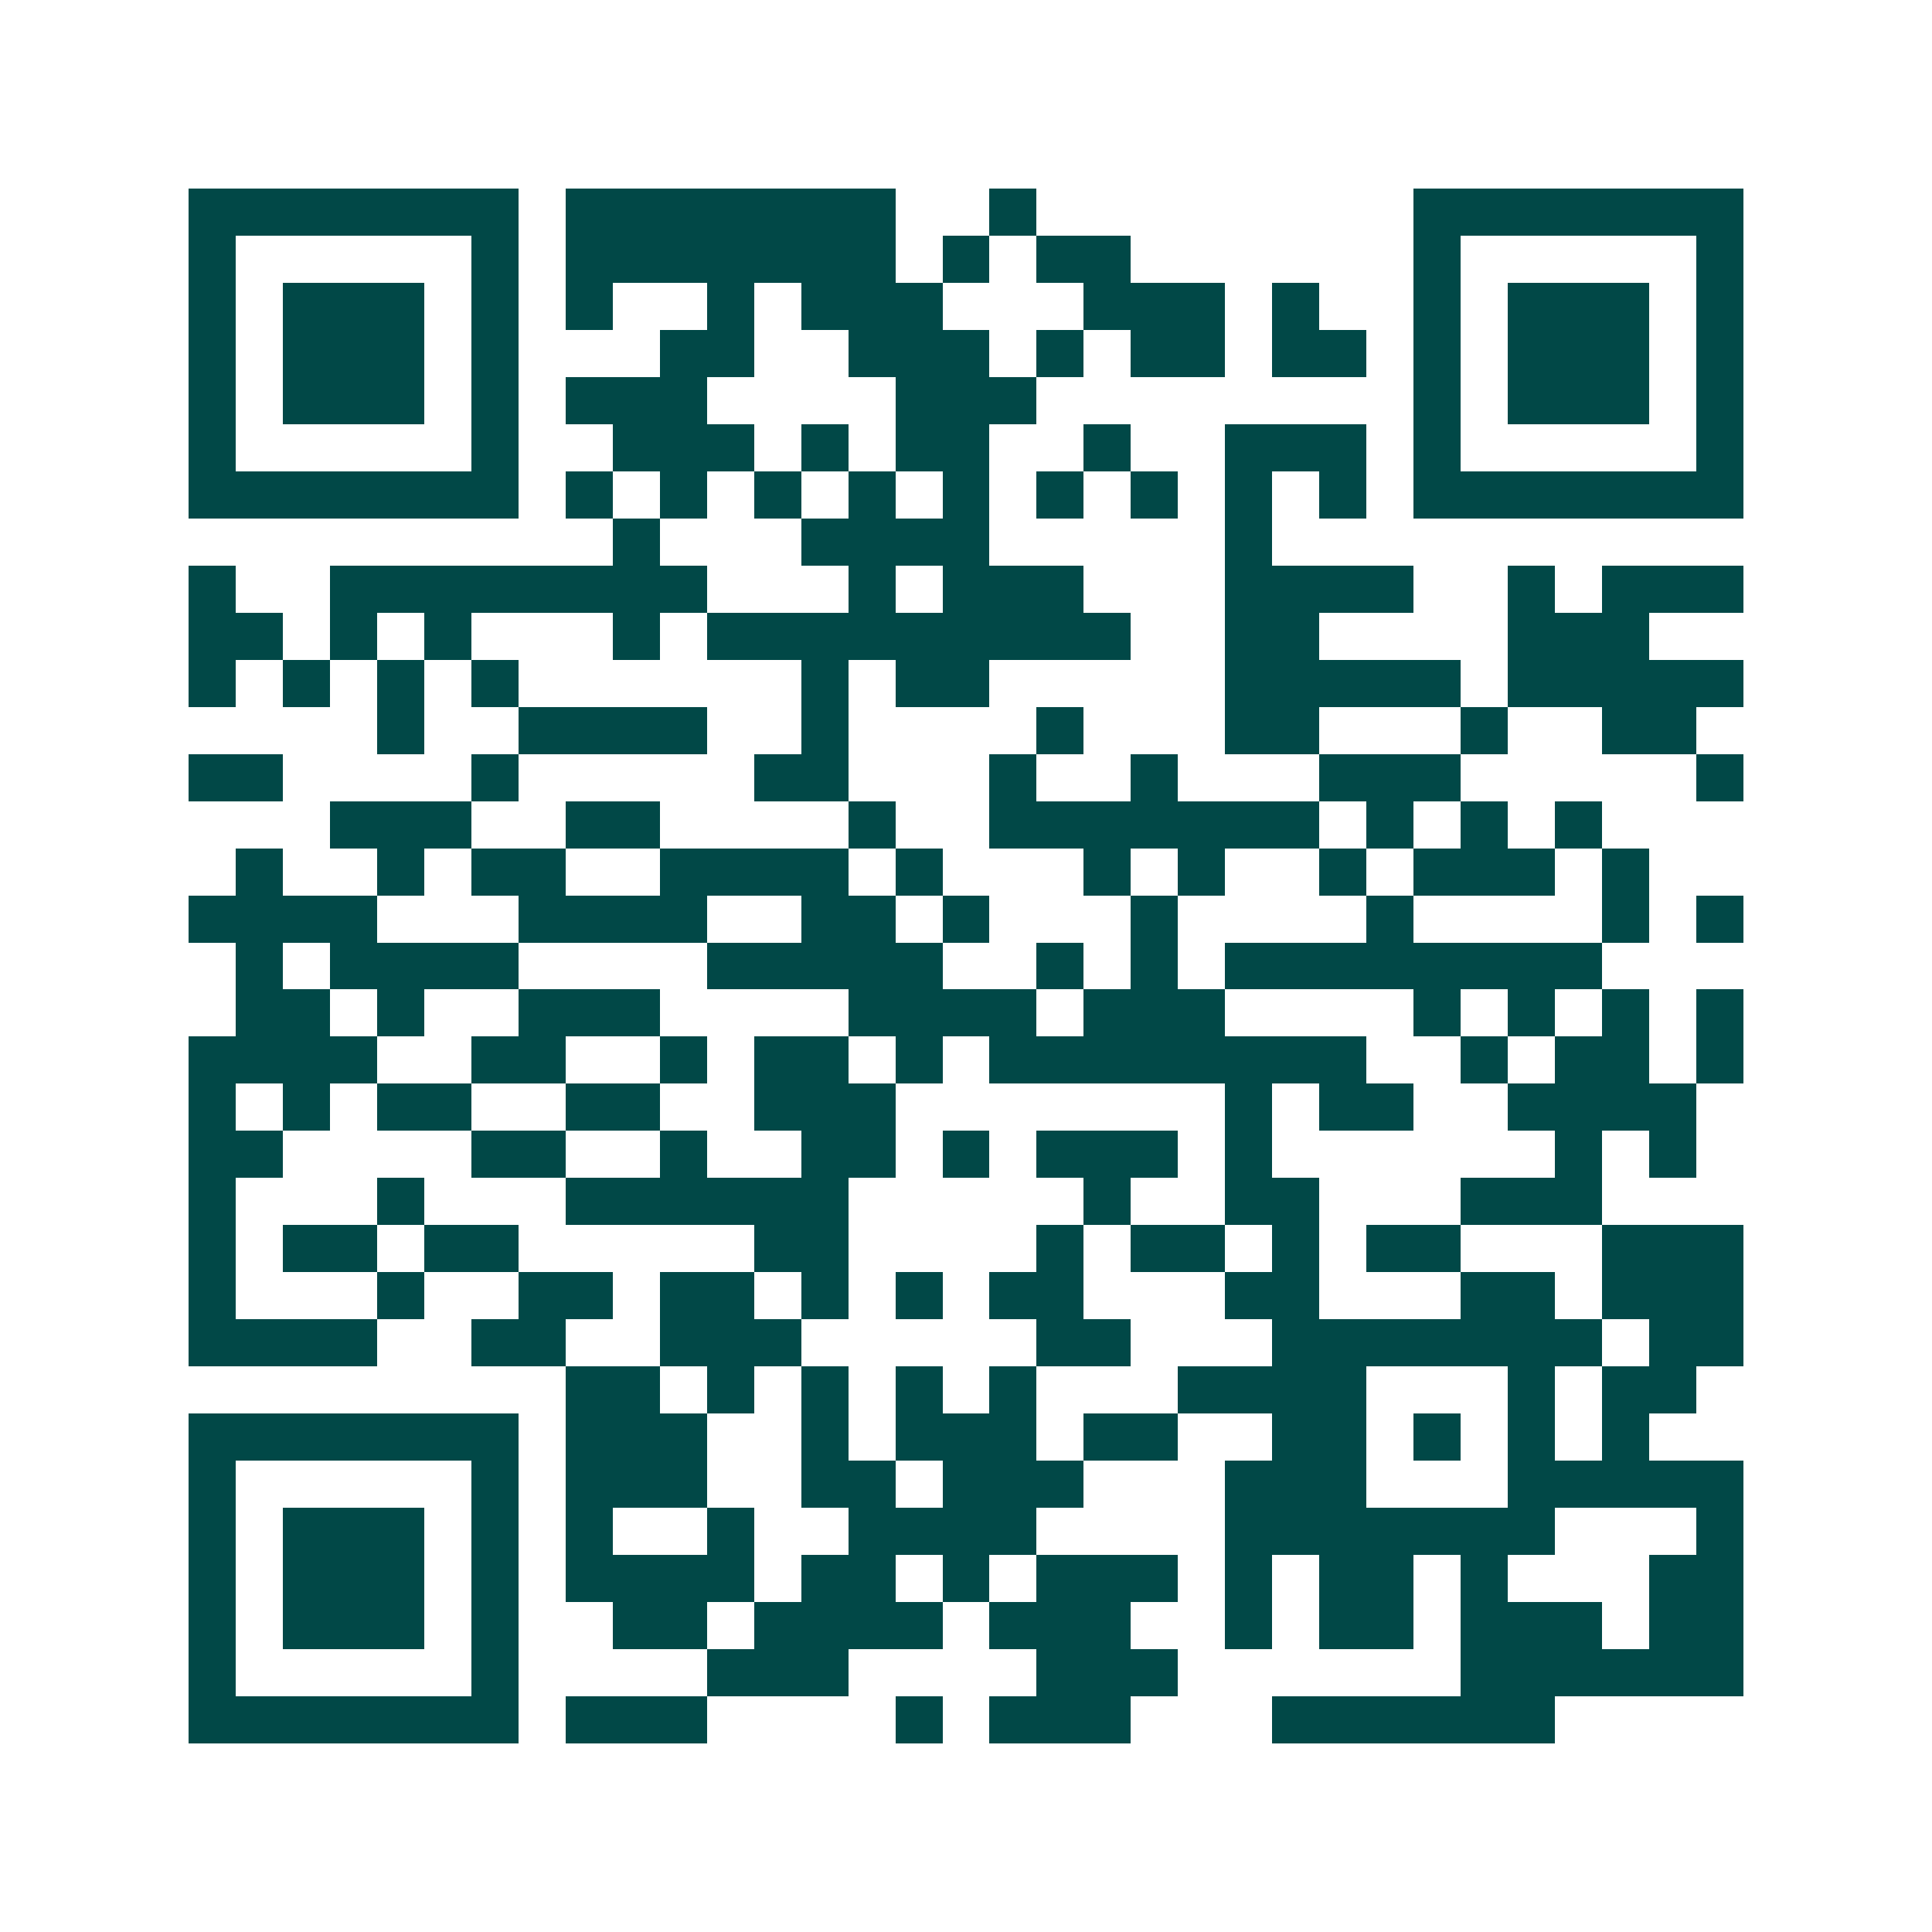<svg xmlns="http://www.w3.org/2000/svg" width="200" height="200" viewBox="0 0 41 41" shape-rendering="crispEdges"><path fill="#ffffff" d="M0 0h41v41H0z"/><path stroke="#014847" d="M4 4.5h7m1 0h7m2 0h1m8 0h7M4 5.5h1m5 0h1m1 0h7m1 0h1m1 0h2m6 0h1m5 0h1M4 6.5h1m1 0h3m1 0h1m1 0h1m2 0h1m1 0h3m3 0h3m1 0h1m2 0h1m1 0h3m1 0h1M4 7.5h1m1 0h3m1 0h1m3 0h2m2 0h3m1 0h1m1 0h2m1 0h2m1 0h1m1 0h3m1 0h1M4 8.5h1m1 0h3m1 0h1m1 0h3m4 0h3m8 0h1m1 0h3m1 0h1M4 9.5h1m5 0h1m2 0h3m1 0h1m1 0h2m2 0h1m2 0h3m1 0h1m5 0h1M4 10.5h7m1 0h1m1 0h1m1 0h1m1 0h1m1 0h1m1 0h1m1 0h1m1 0h1m1 0h1m1 0h7M13 11.5h1m3 0h4m5 0h1M4 12.5h1m2 0h8m3 0h1m1 0h3m3 0h4m2 0h1m1 0h3M4 13.5h2m1 0h1m1 0h1m3 0h1m1 0h9m2 0h2m4 0h3M4 14.5h1m1 0h1m1 0h1m1 0h1m6 0h1m1 0h2m5 0h5m1 0h5M8 15.5h1m2 0h4m2 0h1m4 0h1m3 0h2m3 0h1m2 0h2M4 16.5h2m4 0h1m5 0h2m3 0h1m2 0h1m3 0h3m5 0h1M7 17.5h3m2 0h2m4 0h1m2 0h7m1 0h1m1 0h1m1 0h1M5 18.5h1m2 0h1m1 0h2m2 0h4m1 0h1m3 0h1m1 0h1m2 0h1m1 0h3m1 0h1M4 19.5h4m3 0h4m2 0h2m1 0h1m3 0h1m4 0h1m4 0h1m1 0h1M5 20.5h1m1 0h4m4 0h5m2 0h1m1 0h1m1 0h8M5 21.5h2m1 0h1m2 0h3m4 0h4m1 0h3m4 0h1m1 0h1m1 0h1m1 0h1M4 22.5h4m2 0h2m2 0h1m1 0h2m1 0h1m1 0h8m2 0h1m1 0h2m1 0h1M4 23.5h1m1 0h1m1 0h2m2 0h2m2 0h3m7 0h1m1 0h2m2 0h4M4 24.5h2m4 0h2m2 0h1m2 0h2m1 0h1m1 0h3m1 0h1m6 0h1m1 0h1M4 25.5h1m3 0h1m3 0h6m5 0h1m2 0h2m3 0h3M4 26.5h1m1 0h2m1 0h2m5 0h2m4 0h1m1 0h2m1 0h1m1 0h2m3 0h3M4 27.5h1m3 0h1m2 0h2m1 0h2m1 0h1m1 0h1m1 0h2m3 0h2m3 0h2m1 0h3M4 28.5h4m2 0h2m2 0h3m5 0h2m3 0h7m1 0h2M12 29.5h2m1 0h1m1 0h1m1 0h1m1 0h1m3 0h4m3 0h1m1 0h2M4 30.5h7m1 0h3m2 0h1m1 0h3m1 0h2m2 0h2m1 0h1m1 0h1m1 0h1M4 31.5h1m5 0h1m1 0h3m2 0h2m1 0h3m3 0h3m3 0h5M4 32.5h1m1 0h3m1 0h1m1 0h1m2 0h1m2 0h4m4 0h7m3 0h1M4 33.5h1m1 0h3m1 0h1m1 0h4m1 0h2m1 0h1m1 0h3m1 0h1m1 0h2m1 0h1m3 0h2M4 34.5h1m1 0h3m1 0h1m2 0h2m1 0h4m1 0h3m2 0h1m1 0h2m1 0h3m1 0h2M4 35.5h1m5 0h1m4 0h3m4 0h3m6 0h6M4 36.5h7m1 0h3m4 0h1m1 0h3m3 0h6"/></svg>
